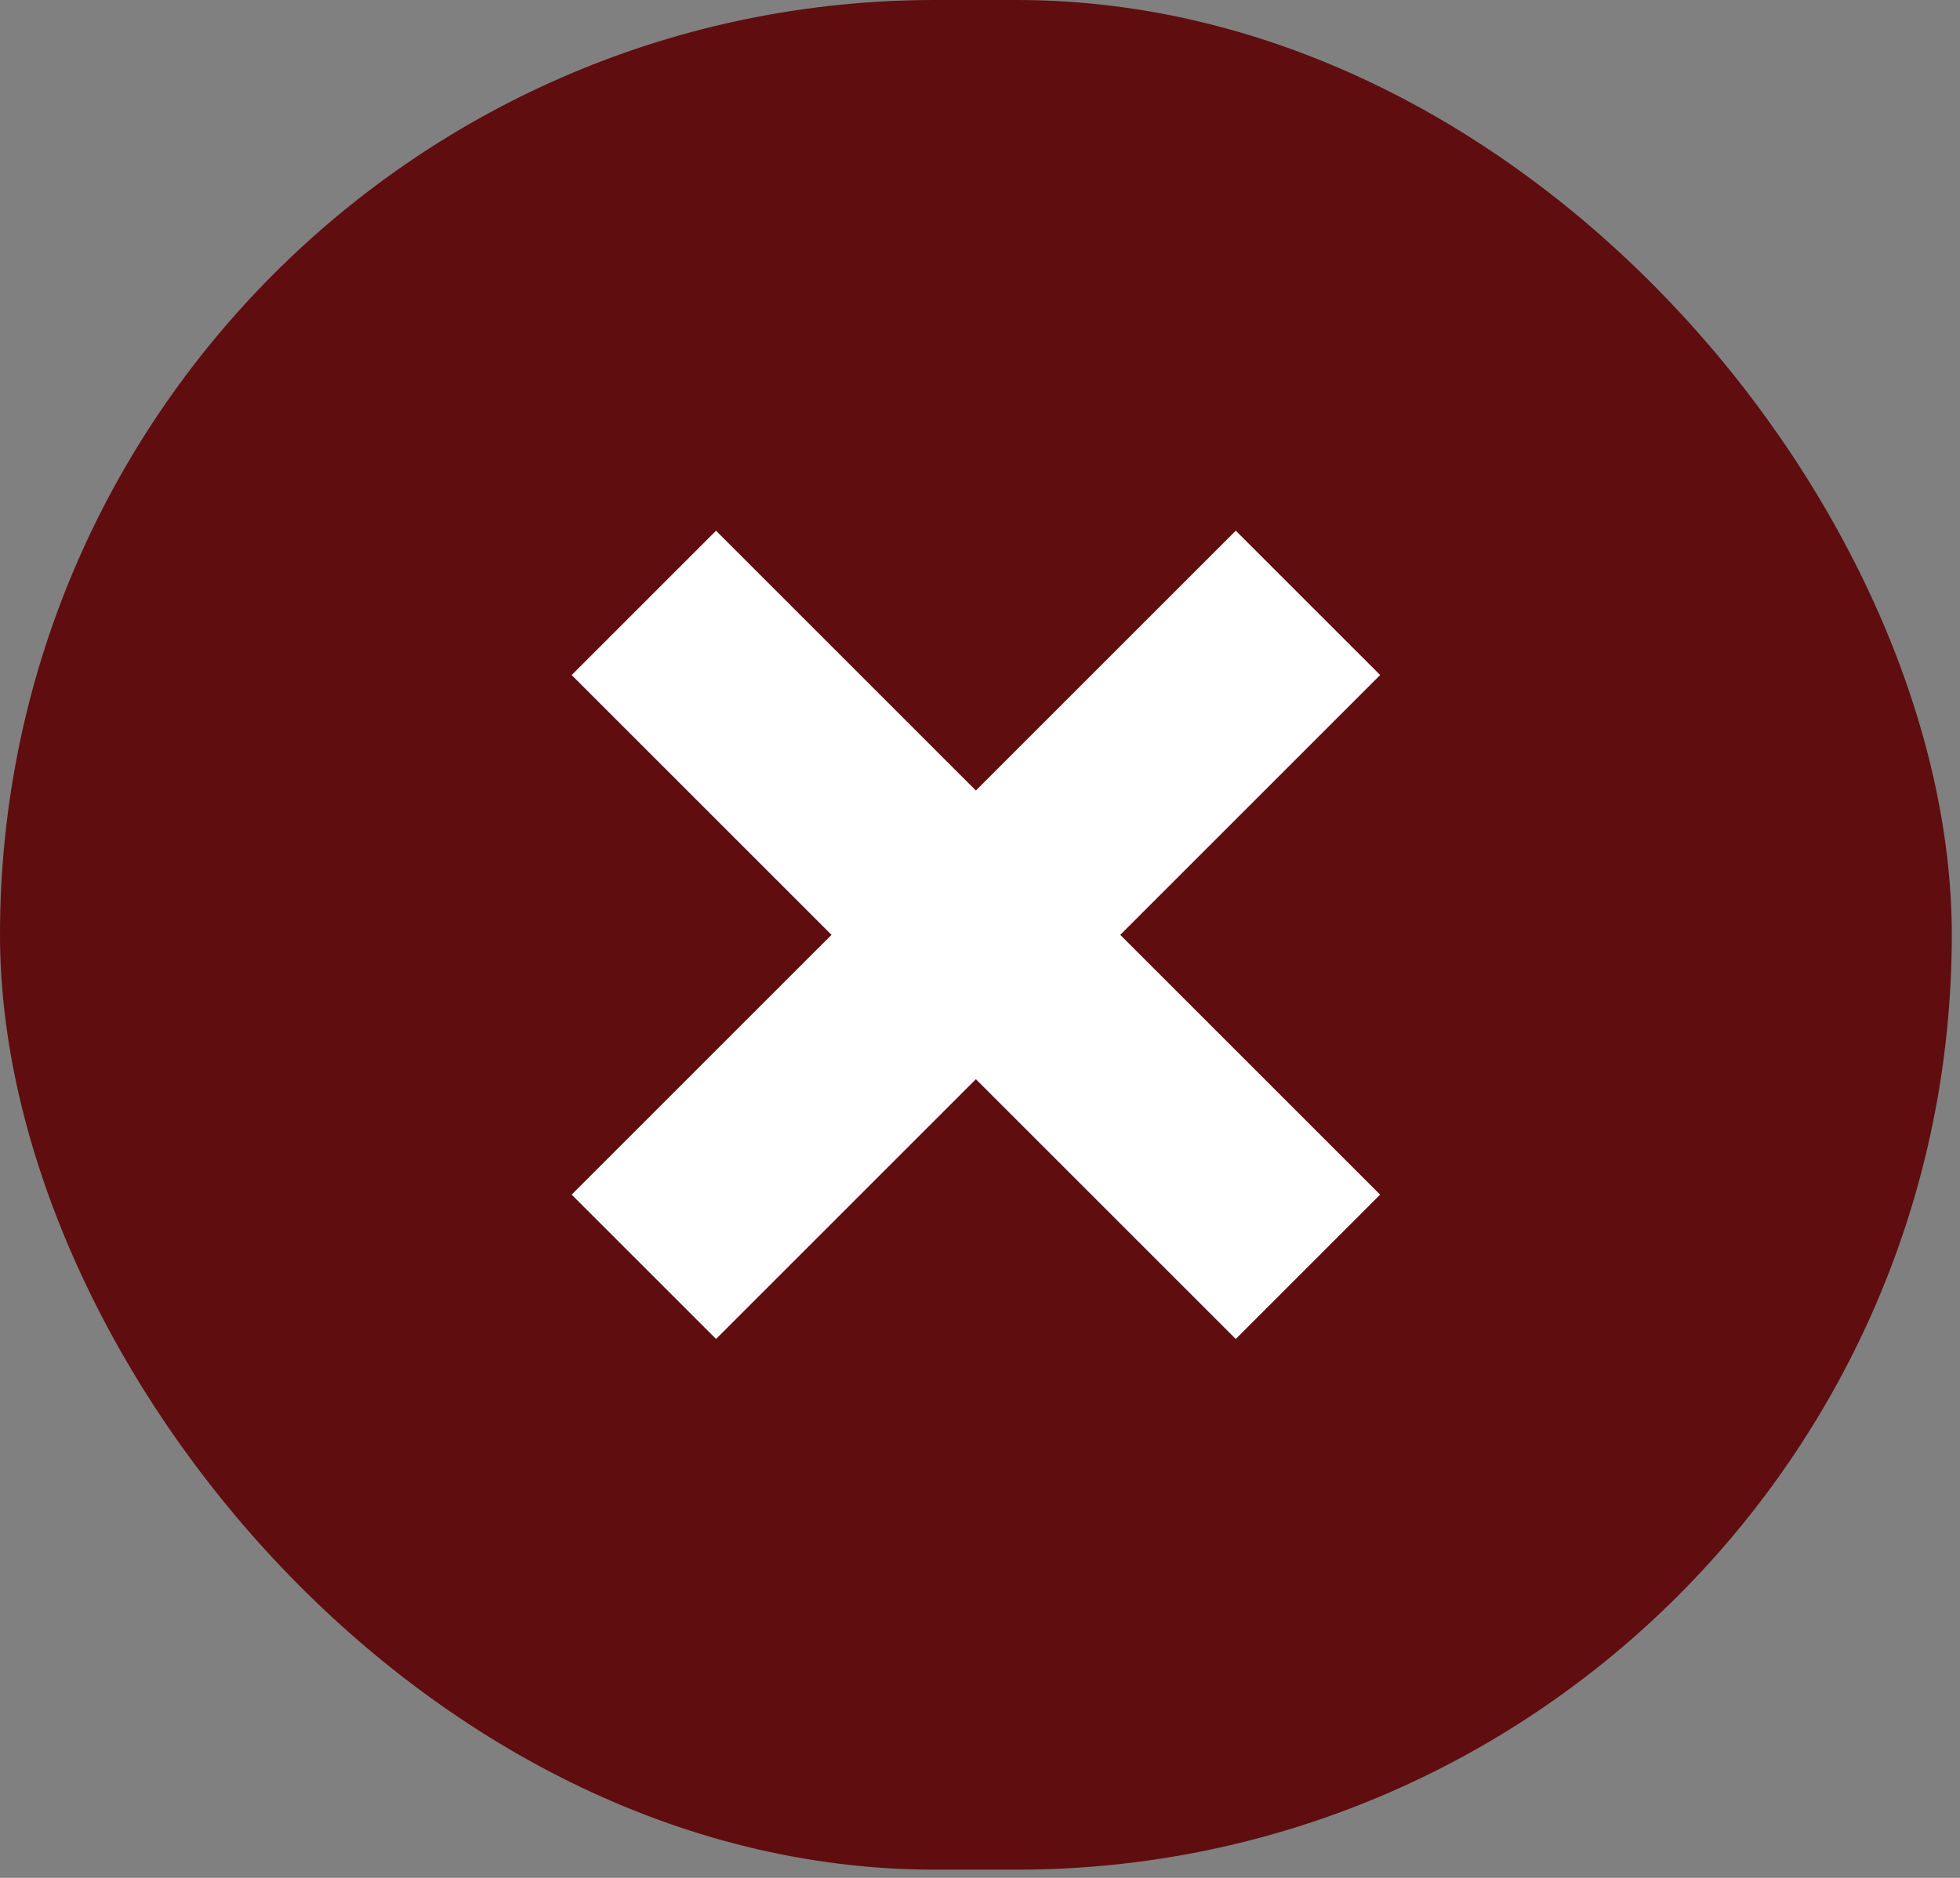 <svg width="48" height="46" viewBox="0 0 48 46" fill="none" xmlns="http://www.w3.org/2000/svg">
<rect x="0" y="0" width="48" height="46" fill="#808080" stroke="none"/>
<rect width="47.799" height="45.799" rx="22.899" fill="#5f0d0f"/>
<rect x="30.264" y="13" width="5" height="23" transform="rotate(45 30.264 13)" fill="white"/>
<rect x="33.799" y="29.264" width="5" height="23" transform="rotate(135 33.799 29.264)" fill="white"/>
</svg>
